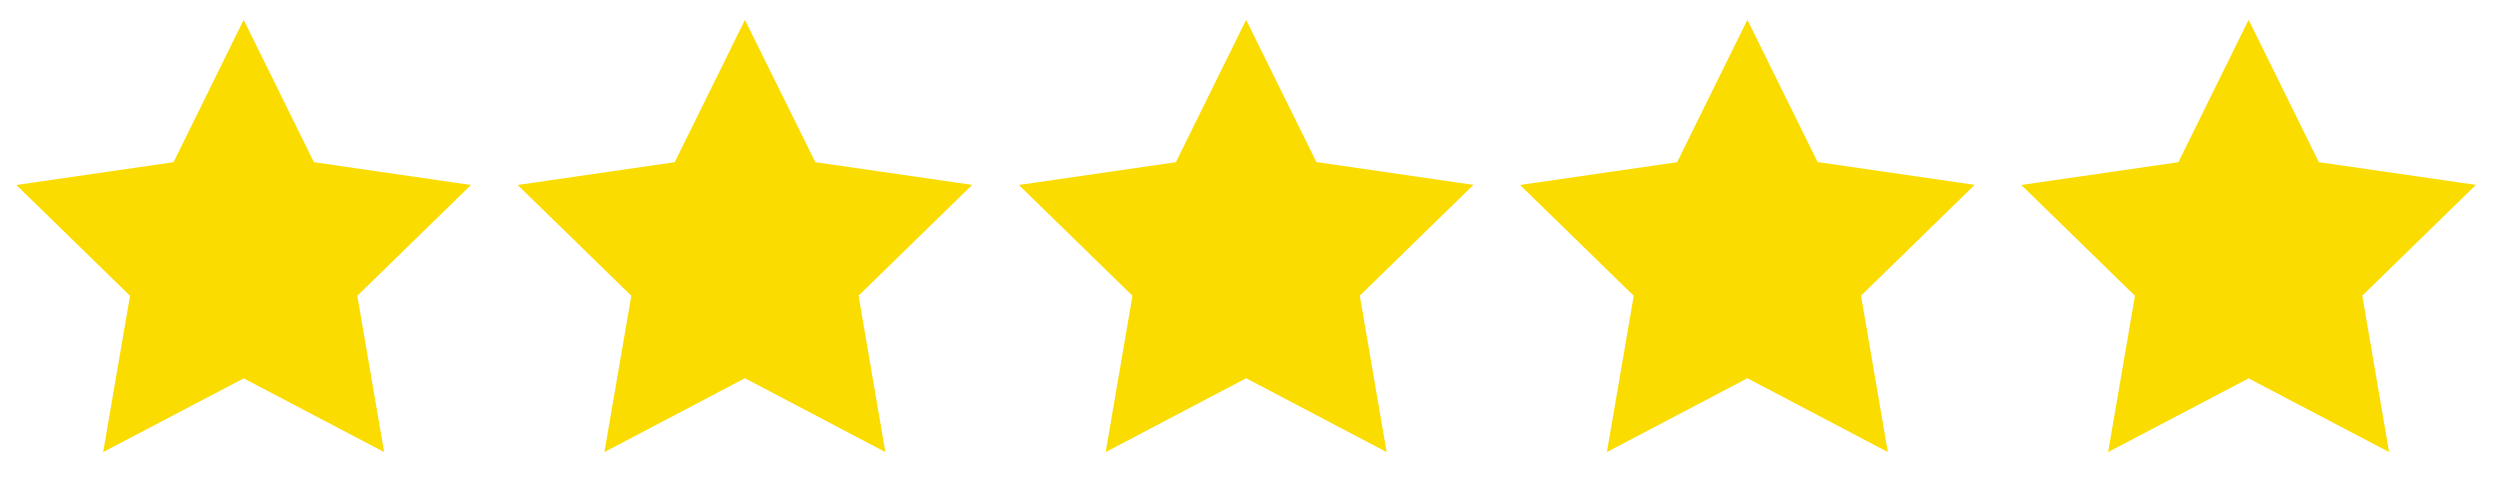 <svg id="Layer_1" data-name="Layer 1" xmlns="http://www.w3.org/2000/svg" viewBox="0 0 619.38 123.66"><defs><style>.cls-1{fill:#fbdc00;}</style></defs><polygon class="cls-1" points="34.89 72.4 9.42 47.58 44.62 42.46 60.37 10.56 76.11 42.46 111.31 47.58 85.84 72.4 91.85 107.46 60.37 90.91 28.88 107.46 34.89 72.4"/><path class="cls-1" d="M60.37,16.21,73.29,42.39l1.16,2.36,2.6.37,28.89,4.2L85,69.7l-1.88,1.83.45,2.59,4.93,28.77L62.69,89.31l-2.32-1.22L58,89.31,32.2,102.89l4.94-28.77.44-2.59L35.7,69.7,14.8,49.32l28.88-4.2,2.6-.37,1.17-2.36L60.37,16.21m0-11.3L43,40.18,4.05,45.83,32.21,73.28,25.56,112,60.37,93.74,95.17,112,88.52,73.28l28.16-27.45L77.77,40.18,60.37,4.91Z"/><polygon class="cls-1" points="184.55 90.91 153.06 107.46 159.08 72.4 133.61 47.58 168.81 42.46 184.55 10.56 200.29 42.46 235.49 47.58 210.02 72.4 216.03 107.46 184.55 90.91"/><path class="cls-1" d="M184.55,16.21l12.92,26.18,1.16,2.36,2.6.37,28.89,4.2L209.22,69.7l-1.88,1.83.44,2.59,4.93,28.77L186.88,89.31l-2.33-1.22-2.33,1.22-25.84,13.58,4.94-28.77.44-2.59-1.88-1.83L139,49.32l28.89-4.2,2.6-.37,1.16-2.36,12.92-26.18m0-11.3-17.4,35.27-38.92,5.65,28.16,27.45L149.74,112l34.81-18.29L219.35,112l-6.64-38.75,28.16-27.45L202,40.18,184.55,4.91Z"/><polygon class="cls-1" points="308.73 90.91 277.25 107.46 283.26 72.4 257.79 47.58 292.99 42.46 308.73 10.56 324.48 42.46 359.68 47.58 334.2 72.4 340.22 107.46 308.73 90.91"/><path class="cls-1" d="M308.73,16.21l12.92,26.18,1.16,2.36,2.61.37,28.88,4.2L333.4,69.7l-1.88,1.83.44,2.59,4.94,28.77L311.06,89.31l-2.33-1.22-2.32,1.22-25.84,13.58,4.93-28.77.45-2.59-1.89-1.83-20.9-20.38,28.89-4.2,2.6-.37,1.16-2.36,12.92-26.18m0-11.3-17.4,35.27-38.91,5.65,28.15,27.45L273.93,112l34.8-18.29L343.54,112l-6.65-38.75,28.16-27.45-38.91-5.65L308.73,4.91Z"/><polygon class="cls-1" points="407.44 72.4 381.97 47.58 417.17 42.46 432.92 10.56 448.66 42.46 483.86 47.58 458.39 72.4 464.4 107.46 432.92 90.91 401.43 107.46 407.44 72.4"/><path class="cls-1" d="M432.92,16.21l12.91,26.18L447,44.75l2.6.37,28.89,4.2L457.58,69.7l-1.88,1.83.45,2.59,4.93,28.77L435.24,89.31l-2.32-1.22-2.33,1.22-25.84,13.58,4.94-28.77.44-2.59-1.88-1.83L387.34,49.32l28.89-4.2,2.6-.37L420,42.39l12.92-26.18m0-11.3L415.51,40.18,376.6,45.83l28.16,27.45L398.11,112l34.81-18.29L467.72,112l-6.65-38.75,28.16-27.45-38.91-5.65L432.92,4.91Z"/><polygon class="cls-1" points="557.1 90.91 525.61 107.46 531.63 72.4 506.16 47.58 541.36 42.46 557.1 10.56 572.84 42.46 608.04 47.58 582.57 72.4 588.58 107.46 557.1 90.91"/><path class="cls-1" d="M557.1,16.21,570,42.39l1.16,2.36,2.6.37,28.89,4.2L581.77,69.7l-1.89,1.83.45,2.59,4.93,28.77L559.43,89.31l-2.33-1.22-2.33,1.22-25.84,13.58,4.94-28.77.44-2.59-1.88-1.83-20.9-20.38,28.89-4.2,2.6-.37,1.16-2.36L557.1,16.21m0-11.3L539.7,40.18l-38.92,5.65,28.16,27.45L522.29,112,557.1,93.74,591.9,112l-6.64-38.75,28.16-27.45L574.5,40.18,557.1,4.91Z"/></svg>